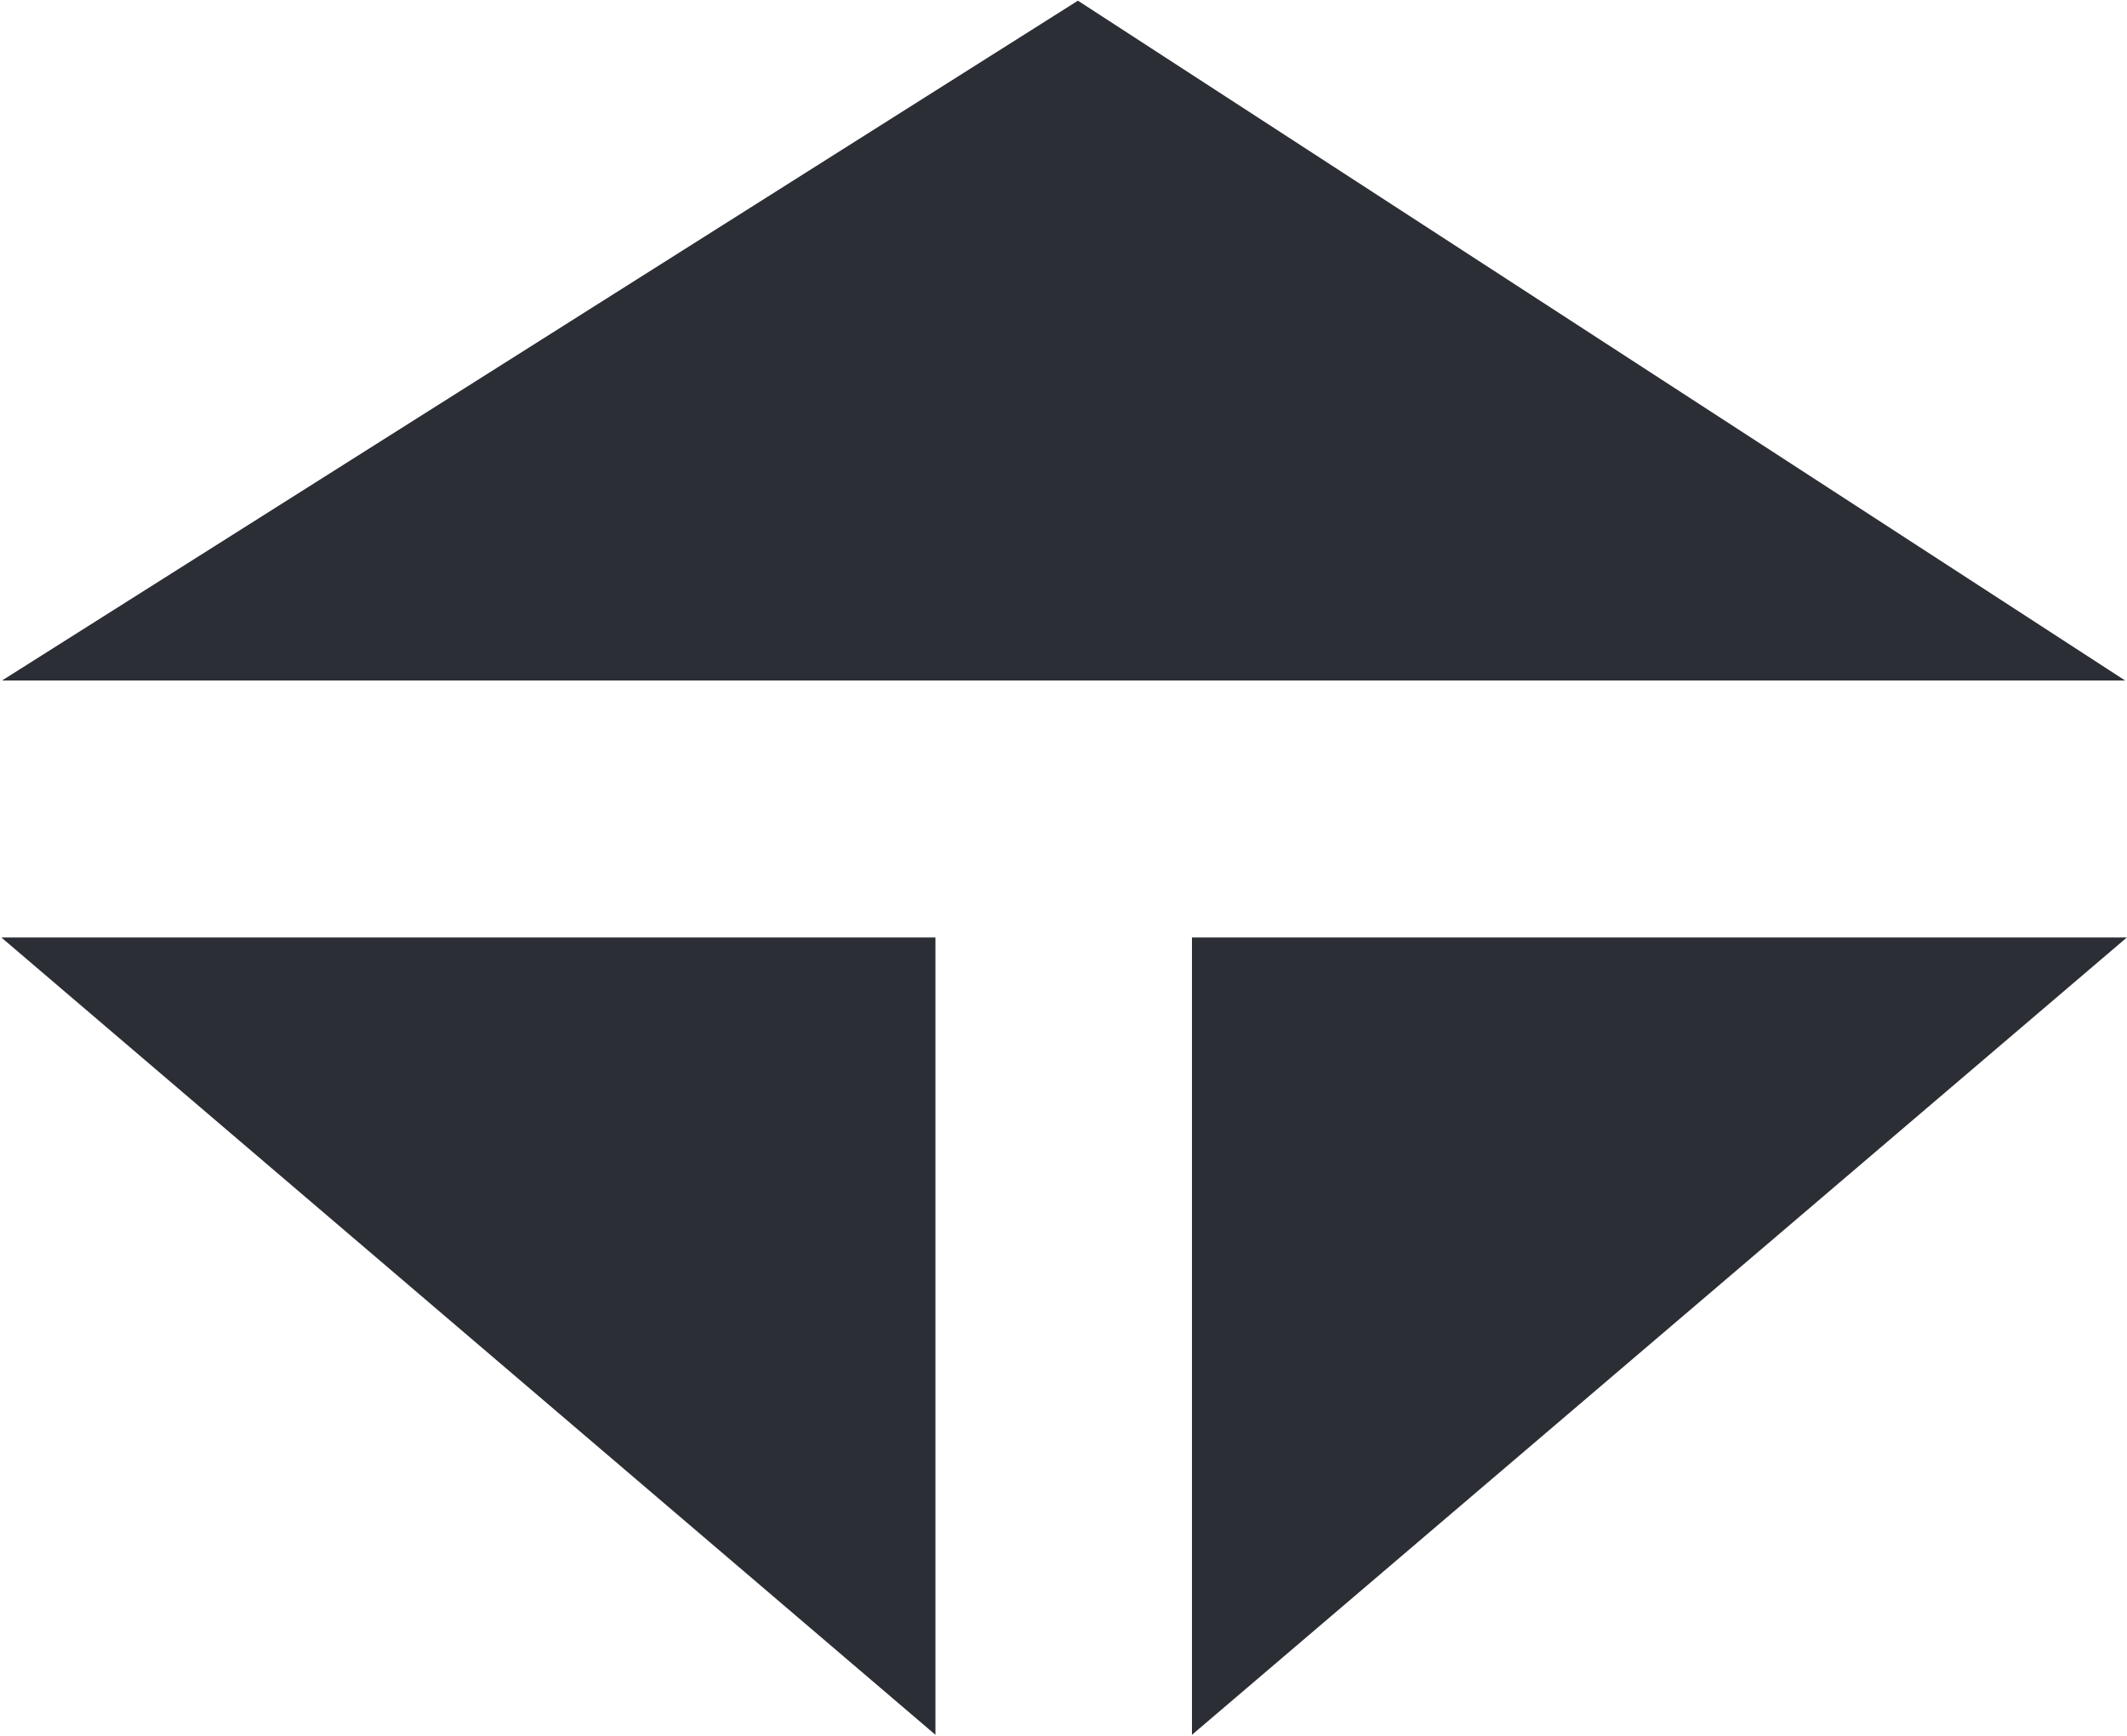 <svg version="1.2" xmlns="http://www.w3.org/2000/svg" viewBox="0 0 1578 1288" width="1578" height="1288">
	<title>TRN_BIG copy-svg</title>
	<defs>
		<clipPath clipPathUnits="userSpaceOnUse" id="cp1">
			<path d="m-2700.7-2433.69h14683.64v18778.13h-14683.64z"/>
		</clipPath>
	</defs>
	<style>
		.s0 { fill: #2c2e35 } 
	</style>
	<g id="Clip-Path: Clip-Path: Page 1" clip-path="url(#cp1)">
		<g id="Clip-Path: Page 1">
			<g id="Page 1">
				<path id="Path 3" class="s0" d="m799.7 0.5l-798.2 504.5h1575.1zm-798.7 695.2l693 591.7v-591.7zm883.3 0v591.7l693.6-591.7z"/>
			</g>
		</g>
	</g>
</svg>